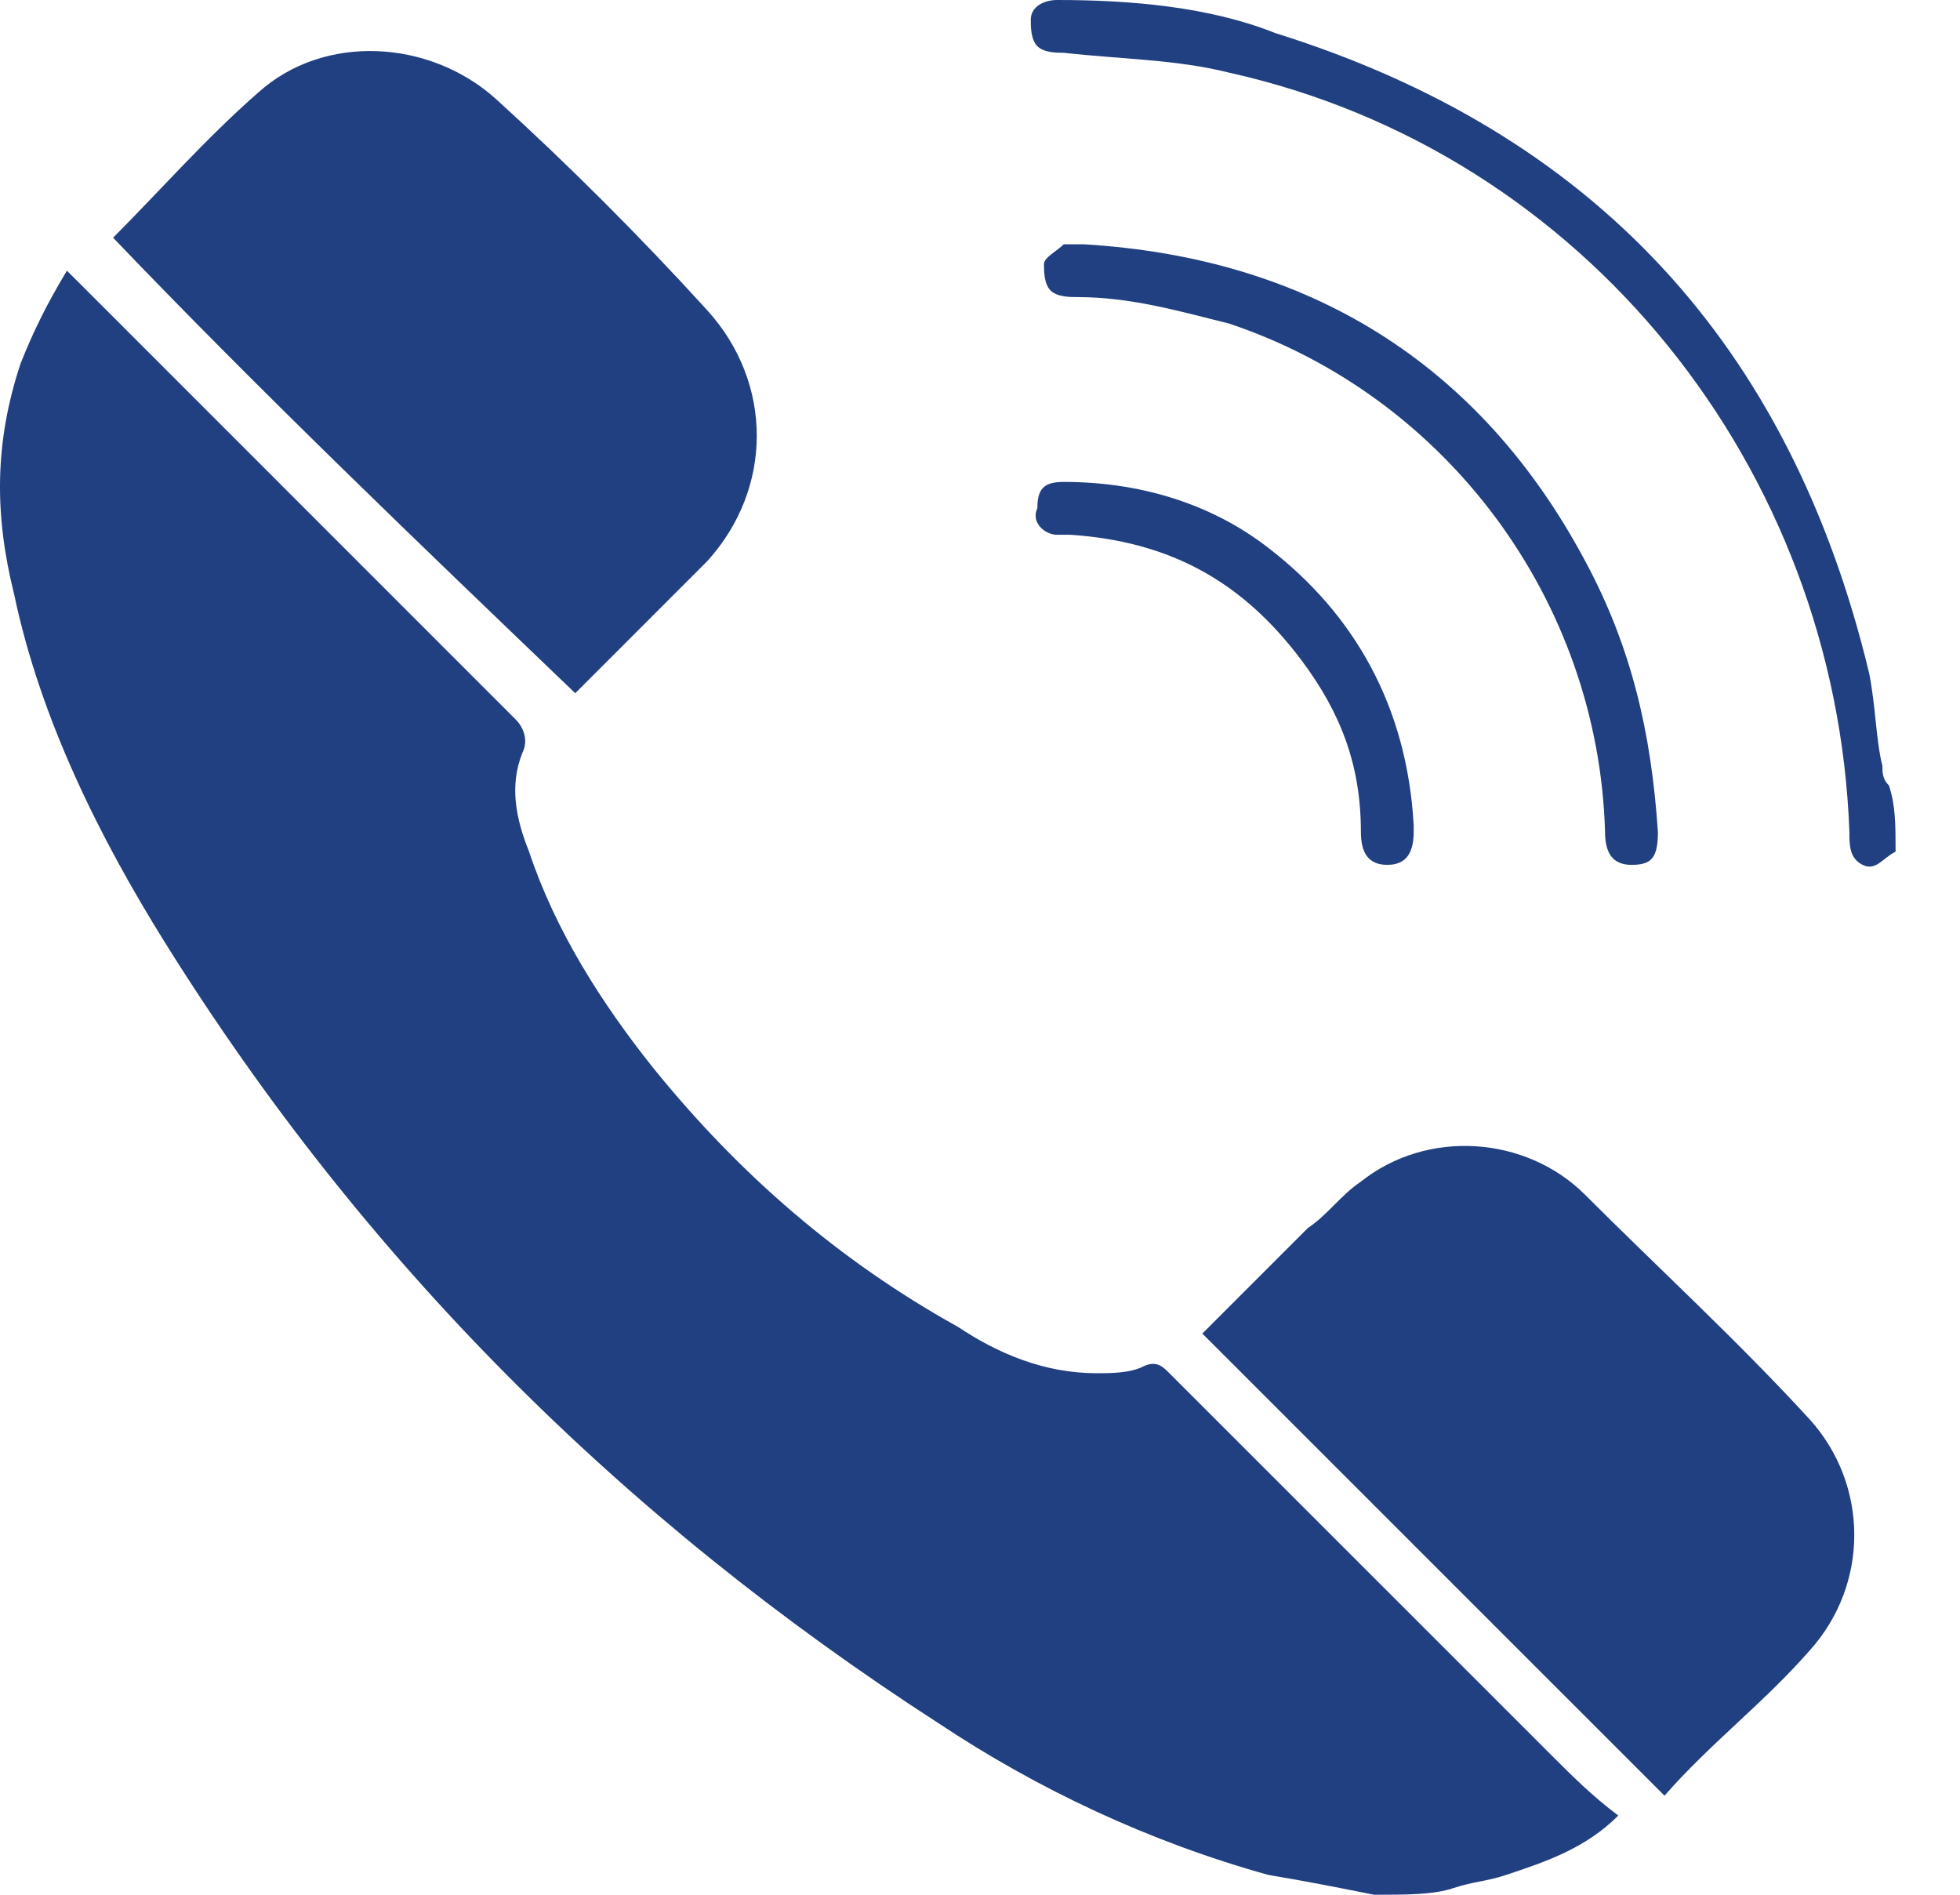 <svg width="30" height="29" viewBox="0 0 30 29" fill="none" xmlns="http://www.w3.org/2000/svg">
<path d="M1.731 3.638C2.439 2.93 3.146 2.122 3.954 1.415C4.965 0.505 6.582 0.606 7.592 1.516C8.704 2.526 9.815 3.638 10.825 4.749C11.836 5.861 11.836 7.477 10.825 8.589C10.118 9.296 9.411 10.004 8.805 10.61C6.38 8.286 3.954 5.962 1.731 3.638Z" fill="#214081"/>
<path d="M18.403 20.411C18.909 19.906 19.414 19.401 20.02 18.794C20.323 18.592 20.525 18.289 20.828 18.087C21.839 17.279 23.355 17.38 24.264 18.289C25.375 19.401 26.588 20.512 27.7 21.725C28.609 22.735 28.609 24.251 27.7 25.261C26.992 26.07 26.184 26.676 25.477 27.484C23.051 25.059 20.727 22.735 18.403 20.411Z" fill="#214081"/>
<path d="M21.031 29C20.526 28.899 20.021 28.798 19.415 28.697C17.596 28.192 15.878 27.383 14.362 26.373C9.512 23.241 5.571 19.3 2.54 14.45C1.53 12.833 0.62 11.014 0.216 9.094C-0.087 7.882 -0.087 6.77 0.317 5.558C0.519 5.052 0.721 4.648 1.024 4.143C1.125 4.244 1.227 4.345 1.328 4.446C3.551 6.669 5.774 8.892 7.895 11.014C7.997 11.115 8.098 11.317 7.997 11.519C7.794 12.025 7.895 12.53 8.098 13.035C8.502 14.248 9.209 15.359 10.017 16.369C11.331 17.986 12.847 19.3 14.665 20.31C15.272 20.714 15.979 21.018 16.787 21.018C16.989 21.018 17.293 21.018 17.495 20.916C17.697 20.816 17.798 20.916 17.899 21.018C19.819 22.937 21.84 24.958 23.76 26.878C24.063 27.181 24.366 27.485 24.77 27.788C24.265 28.293 23.659 28.495 23.052 28.697C22.749 28.798 22.547 28.798 22.244 28.899C21.941 29 21.537 29 21.031 29Z" fill="#214081"/>
<path d="M29.014 13.035C28.812 13.136 28.711 13.338 28.509 13.237C28.307 13.136 28.307 12.934 28.307 12.732C28.105 7.174 24.265 2.324 18.809 1.111C18 0.909 17.192 0.909 16.283 0.808C16.181 0.808 15.979 0.808 15.878 0.707C15.777 0.606 15.777 0.404 15.777 0.303C15.777 0.101 15.979 0 16.181 0C17.293 0 18.506 0.101 19.516 0.505C24.366 2.021 27.398 5.254 28.61 10.307C28.711 10.812 28.711 11.317 28.812 11.721C28.812 11.822 28.812 11.923 28.913 12.024C29.014 12.328 29.014 12.631 29.014 13.035Z" fill="#214081"/>
<path d="M16.585 3.739C20.02 3.941 22.648 5.557 24.264 8.589C24.971 9.902 25.275 11.216 25.376 12.732C25.376 13.136 25.275 13.237 24.971 13.237C24.668 13.237 24.567 13.035 24.567 12.732C24.466 9.195 22.142 6.063 18.808 4.951C17.999 4.749 17.292 4.547 16.484 4.547C16.383 4.547 16.181 4.547 16.08 4.446C15.979 4.345 15.979 4.143 15.979 4.042C15.979 3.941 16.181 3.84 16.282 3.739C16.282 3.739 16.383 3.739 16.585 3.739Z" fill="#214081"/>
<path d="M21.638 12.631V12.732C21.638 13.035 21.537 13.237 21.234 13.237C20.931 13.237 20.83 13.035 20.83 12.732C20.83 11.721 20.526 10.913 19.92 10.105C19.011 8.892 17.899 8.286 16.384 8.185C16.283 8.185 16.182 8.185 16.182 8.185C15.979 8.185 15.777 7.983 15.878 7.781C15.878 7.478 15.979 7.376 16.283 7.376C17.394 7.376 18.506 7.68 19.415 8.387C20.729 9.397 21.537 10.812 21.638 12.631Z" fill="#214081"/>
</svg>
